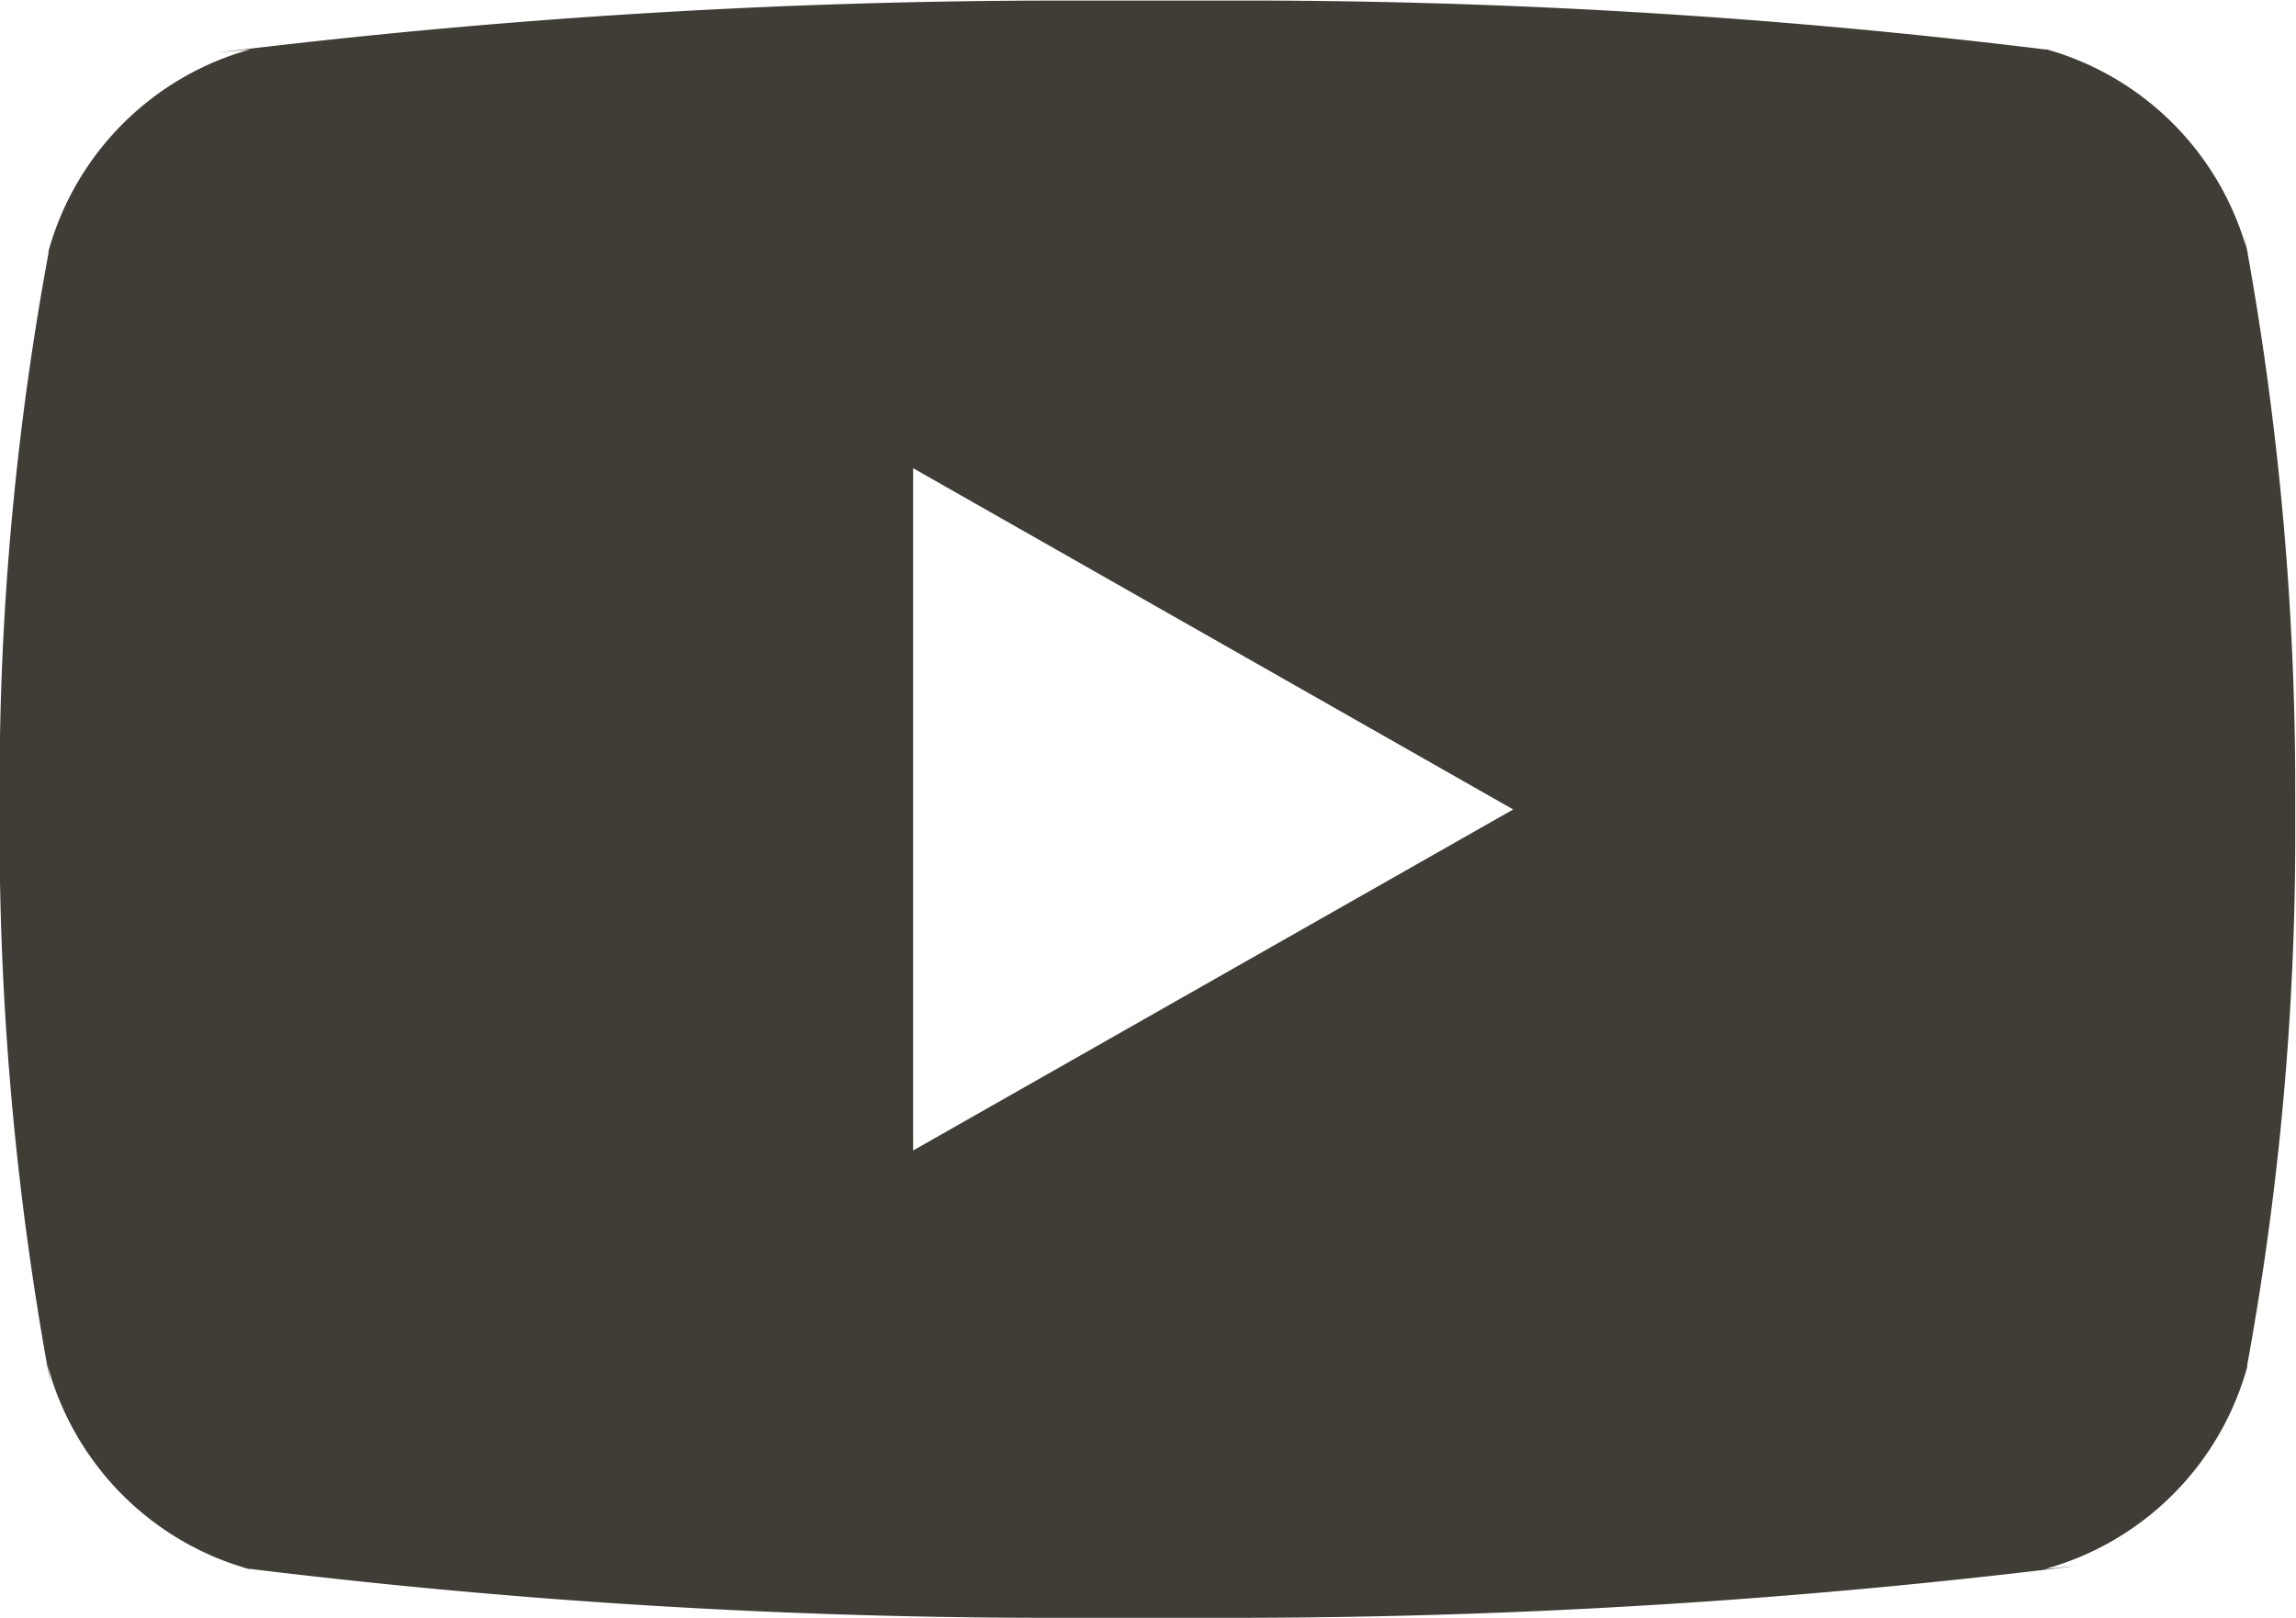 <?xml version="1.0" encoding="UTF-8"?>
<svg xmlns="http://www.w3.org/2000/svg" width="21.197" height="14.943" viewBox="0 0 21.197 14.943">
  <path d="M9.434,16.05v-6.3l5.54,3.151ZM21.756,7.765A2.676,2.676,0,0,0,19.9,5.883l-.019,0a60.942,60.942,0,0,0-7.515-.451q-.4,0-.806,0H11.6c-.228,0-.5,0-.765,0a63.664,63.664,0,0,0-7.823.481l.307-.031A2.675,2.675,0,0,0,1.452,7.745l0,.018A27.113,27.113,0,0,0,1,12.722c0,.062,0,.124,0,.186V12.9c0,.052,0,.114,0,.177a28.075,28.075,0,0,0,.471,5.13l-.027-.172A2.676,2.676,0,0,0,3.3,19.914l.019,0a60.941,60.941,0,0,0,7.515.451q.4,0,.806,0H11.6c.228,0,.5,0,.765,0a63.655,63.655,0,0,0,7.823-.481l-.307.031a2.676,2.676,0,0,0,1.87-1.868l0-.018a27.176,27.176,0,0,0,.443-4.958c0-.062,0-.124,0-.186V12.9c0-.052,0-.114,0-.177a28.075,28.075,0,0,0-.471-5.13l.027.172Z" transform="translate(-1.004 -5.427)" fill="#403d36"></path>
</svg>
